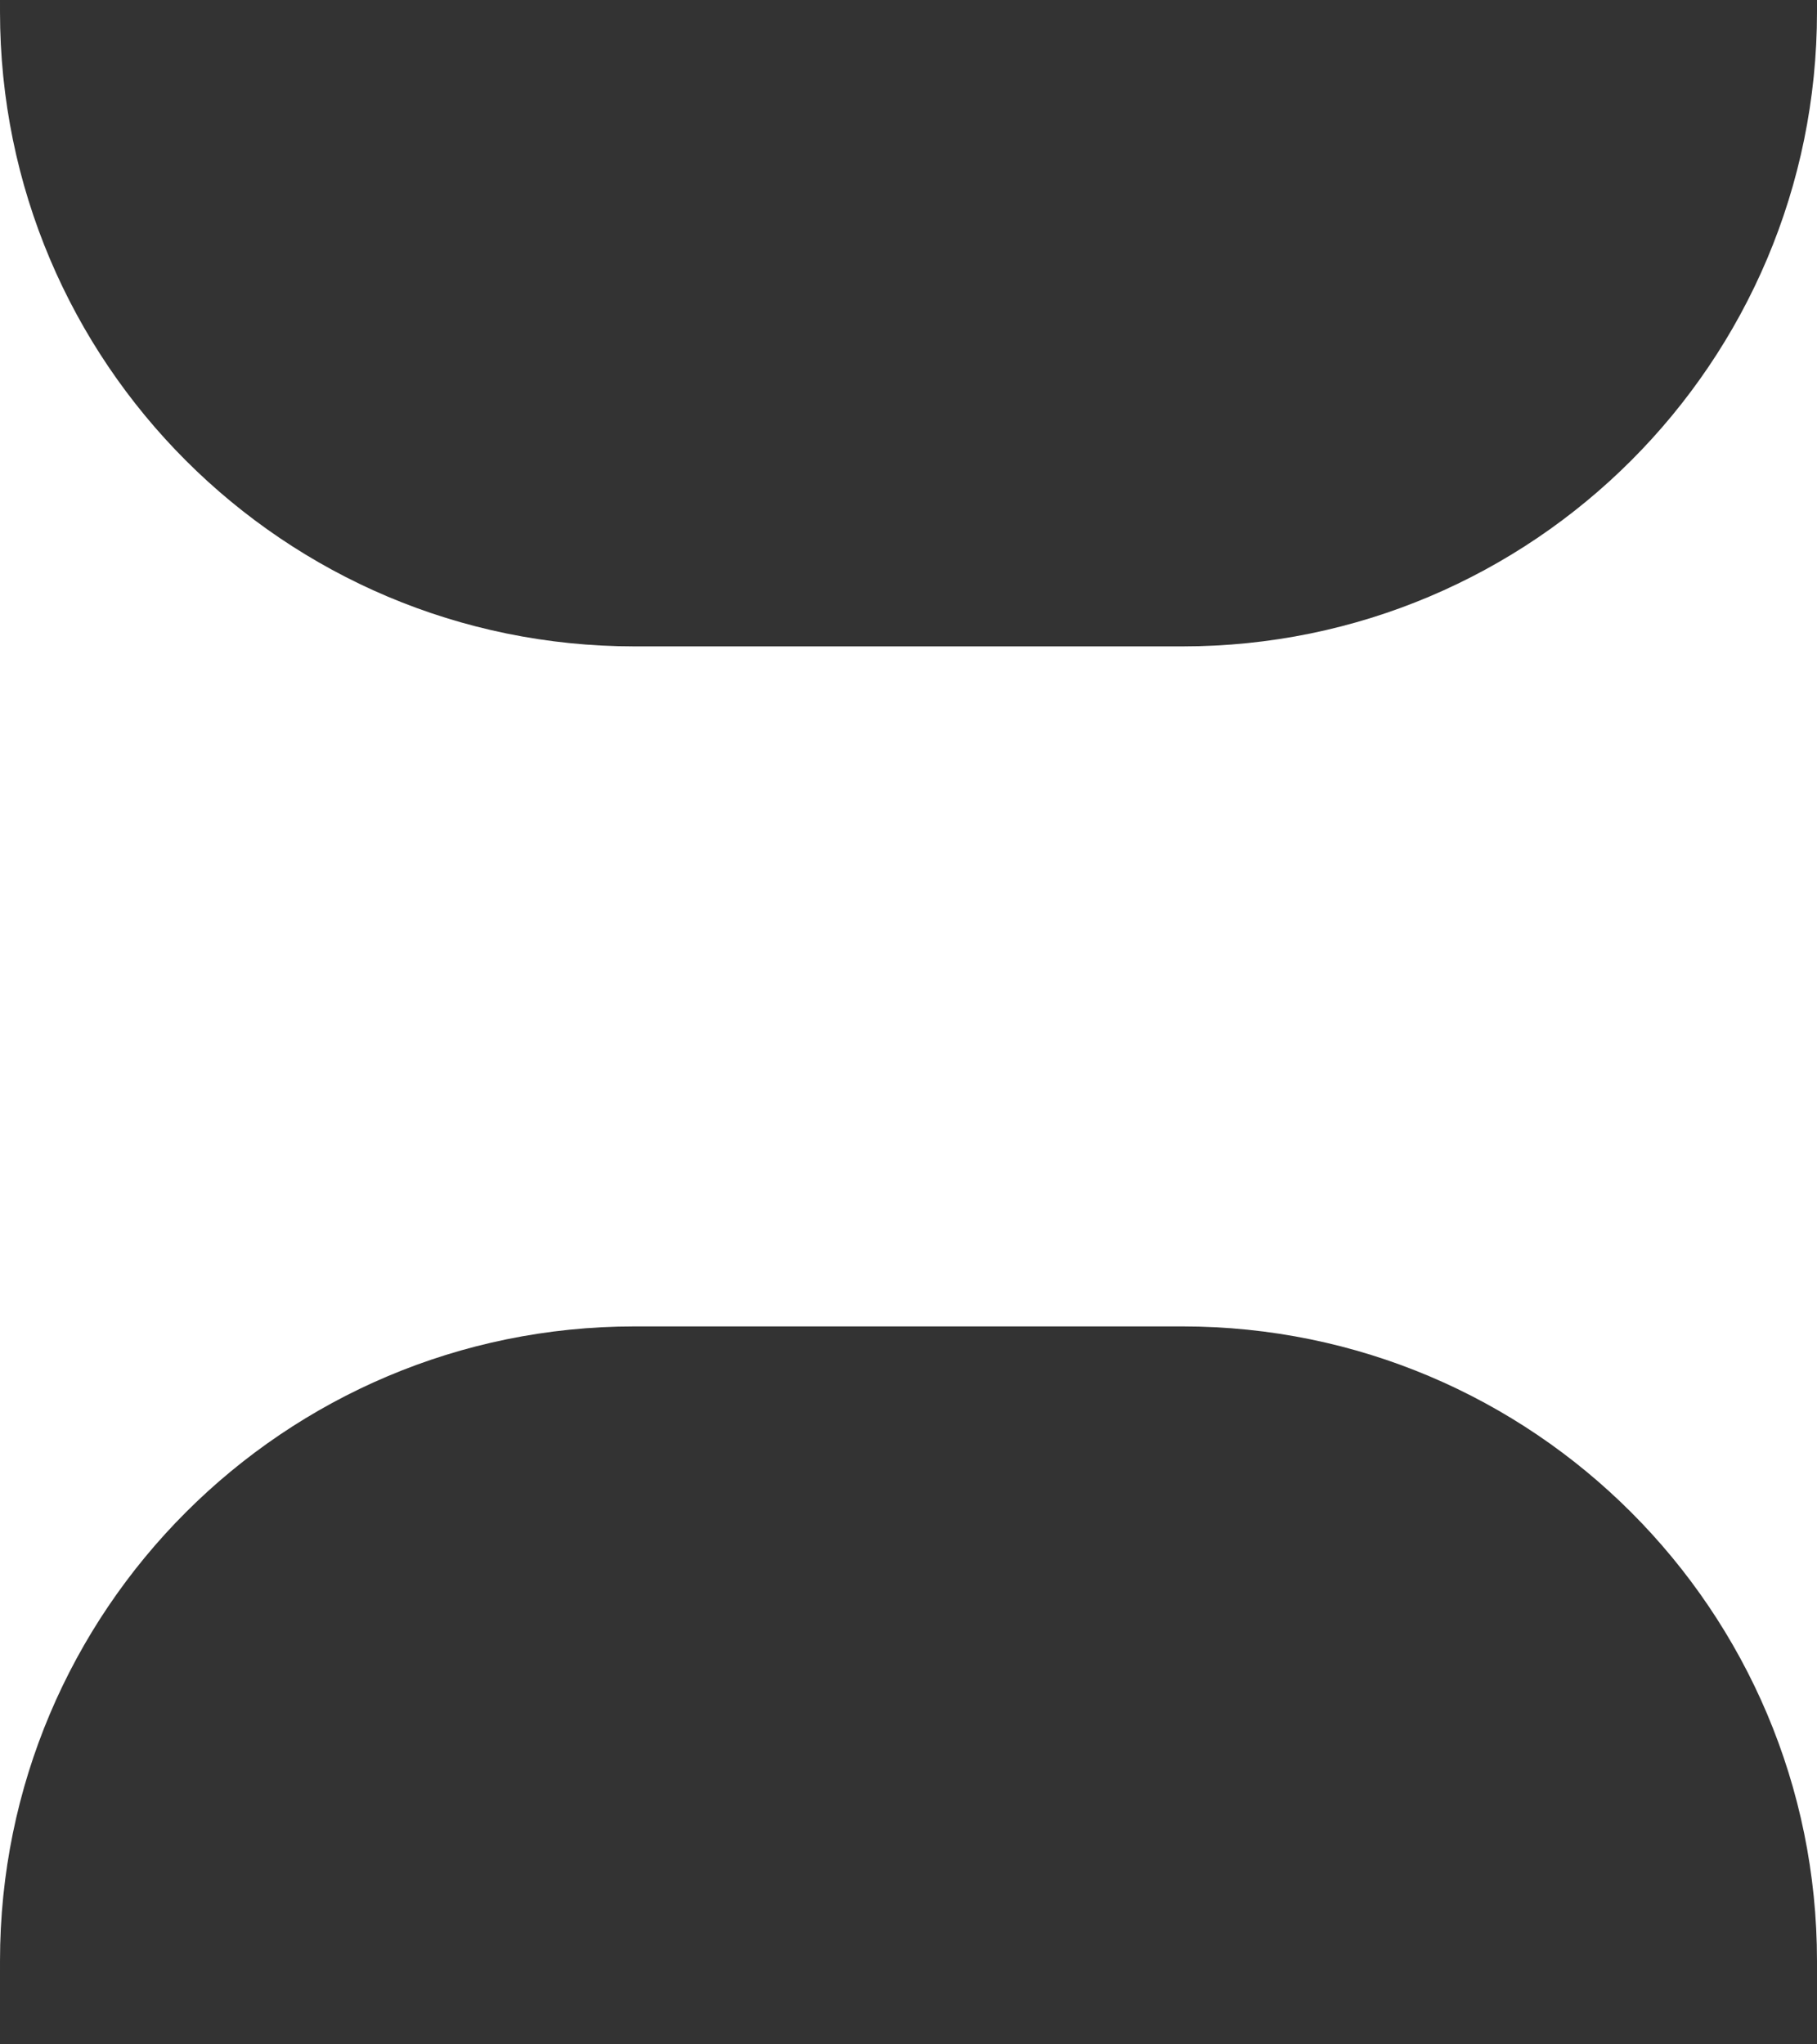 <?xml version="1.0" encoding="UTF-8"?> <svg xmlns="http://www.w3.org/2000/svg" width="24" height="27" viewBox="0 0 24 27" fill="none"><rect x="0" y="0" width="24" height="27" fill="#333333" stroke="none"/><path fill-rule="evenodd" clip-rule="evenodd" d="M24 25.899L24 0.156C24 4.785 20.248 8.537 15.619 8.537L8.381 8.537C3.752 8.537 4.76335e-05 4.785 4.80381e-05 0.156L4.80494e-05 0.027L2.27299e-06 0.027L0 26.027L4.76837e-05 26.027L4.76949e-05 25.899C4.80996e-05 21.271 3.752 17.518 8.381 17.518L15.619 17.518C20.248 17.518 24 21.271 24 25.899Z" fill="white"></path></svg> 